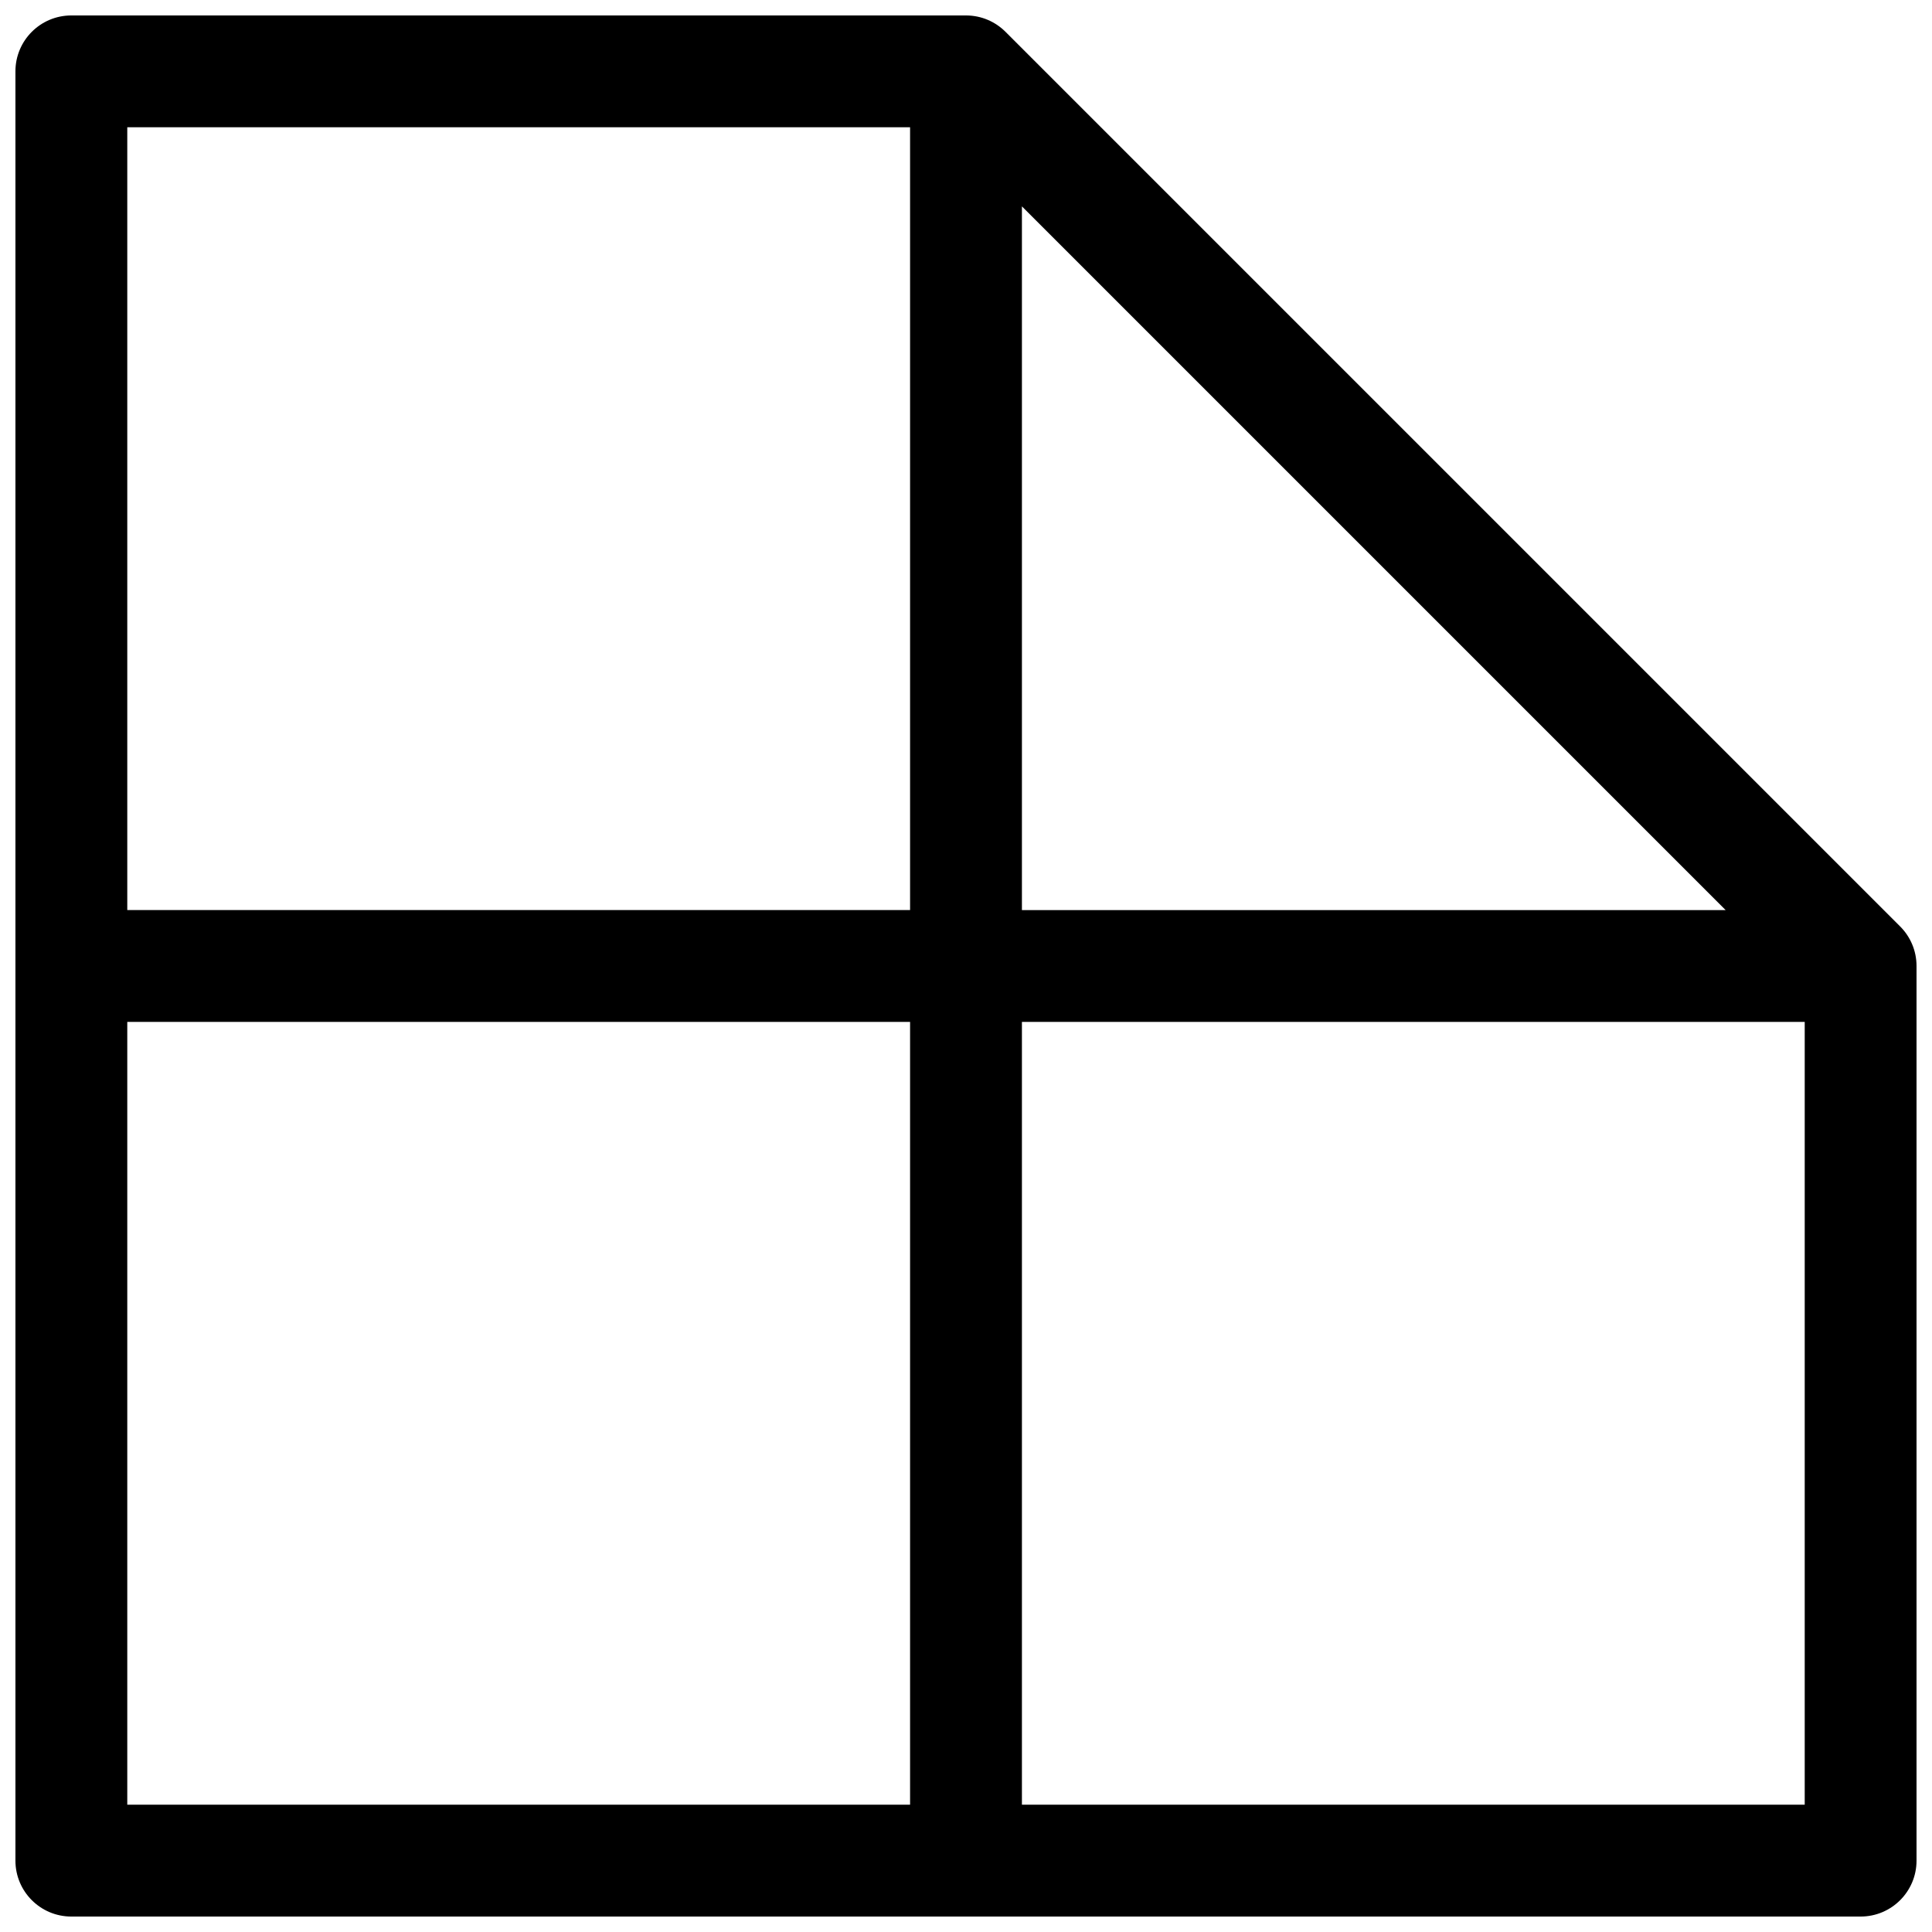 <?xml version="1.0" encoding="UTF-8"?>
<!-- Uploaded to: ICON Repo, www.svgrepo.com, Generator: ICON Repo Mixer Tools -->
<svg width="800px" height="800px" version="1.1" viewBox="144 144 512 512" xmlns="http://www.w3.org/2000/svg">
 <defs>
  <clipPath id="a">
   <path d="m148.09 148.09h503.81v503.81h-503.81z"/>
  </clipPath>
 </defs>
 <g clip-path="url(#a)">
  <path d="m647.56 389.52c2.684 2.684 4.34 6.387 4.34 10.48v237.09c0 8.184-6.633 14.816-14.816 14.816h-474.18c-8.184 0-14.816-6.633-14.816-14.816v-474.18c0-8.184 6.633-14.816 14.816-14.816h237.09c4.09 0 7.793 1.66 10.477 4.34zm-469.83-211.79v207.45h207.45v-207.45zm0 237.09v207.45h207.45v-207.45zm237.09 0v207.45h207.45v-207.45zm0-216.13v186.5h186.5z"/>
 </g>
</svg>